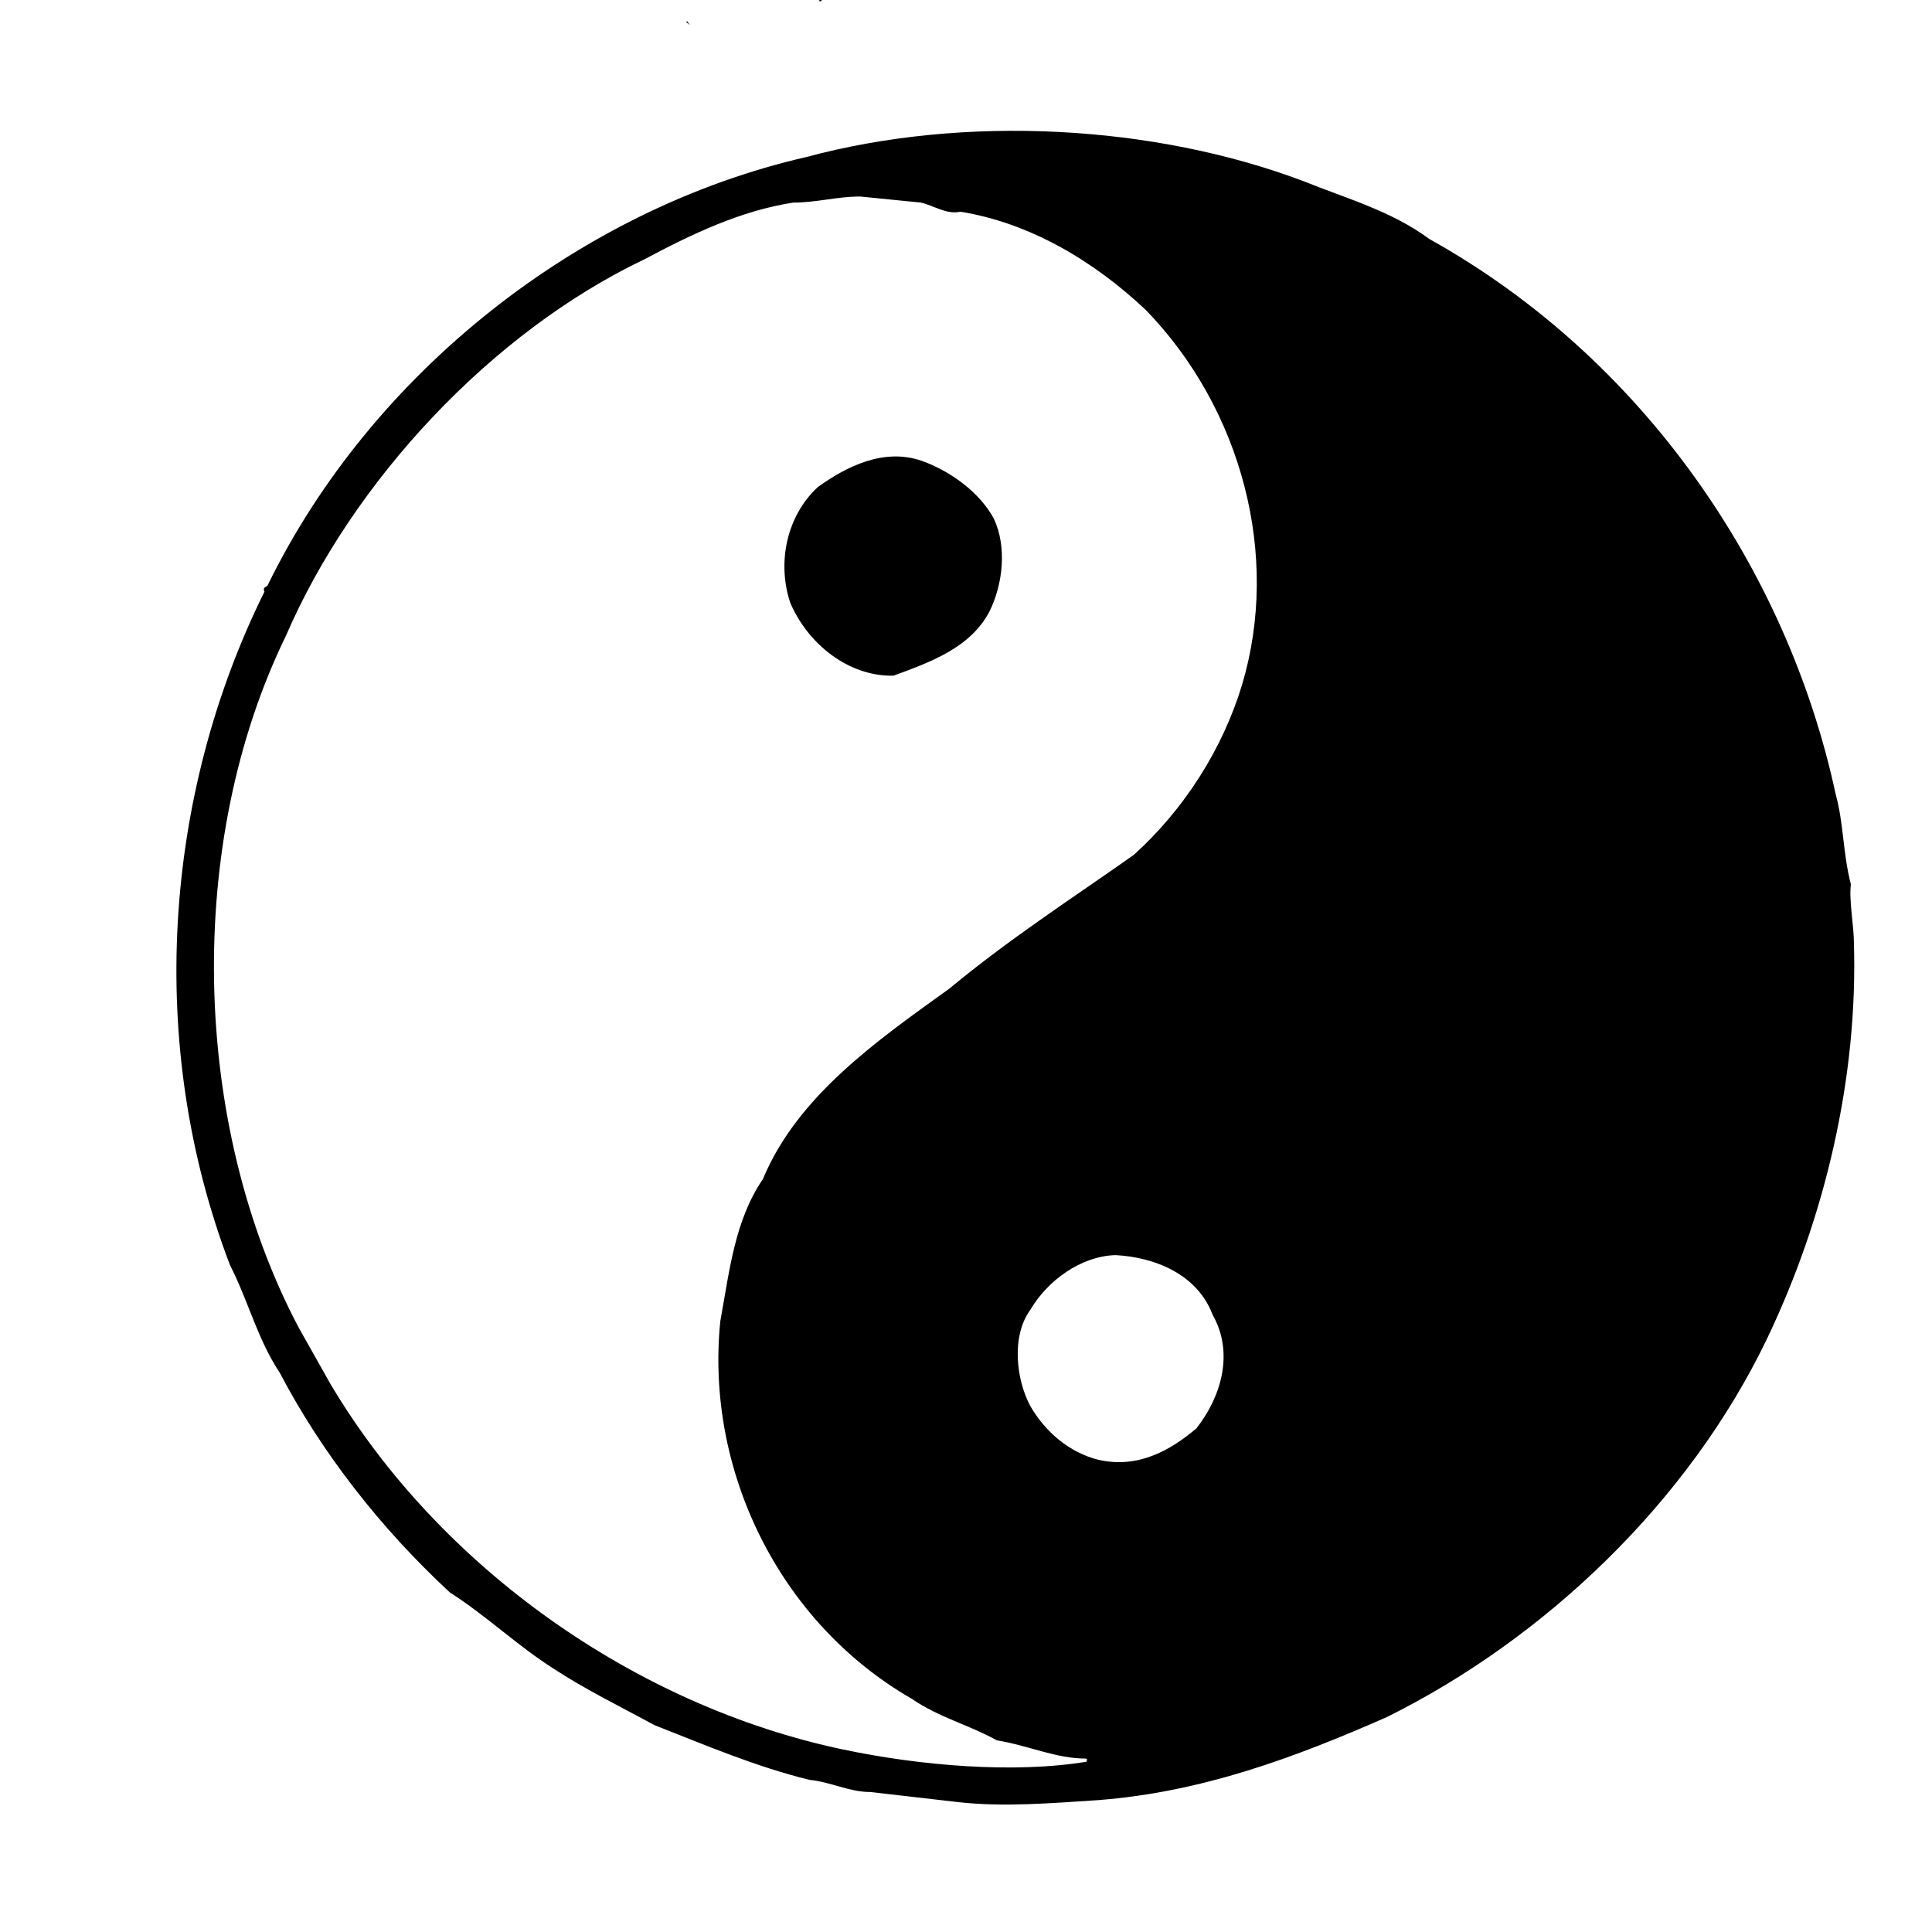 <svg version="1.1" xmlns="http://www.w3.org/2000/svg" height="1024" width="1024" viewBox="0 0 1024 1024"><path d="M121.928 670.606c9.668 18.792 14.504 39.197 26.312 56.913 22.552 42.954 53.69 82.685 90.205 116.513 19.329 12.347 35.435 27.918 54.761 40.268 17.182 11.276 35.977 20.403 53.693 30.068 27.382 10.739 53.693 22.011 82.153 28.993 11.274 1.072 20.936 6.442 32.214 6.442L507.975 955.173c24.16 2.684 49.397 0.537 74.099-1.072 55.298-4.297 104.16-22.552 153.02-44.028 84.295-41.879 160-114.363 201.344-200.27 31.14-64.969 48.323-139.062 46.176-209.936 0-9.129-2.685-22.551-1.613-31.14-4.295-16.646-3.757-32.214-8.054-47.788C947.177 301.207 870.395 189.529 757.642 126.708c-20.402-15.033-44.025-21.476-66.578-30.607-79.46-30.065-179.87-35.432-263.629-12.886-119.73 27.386-230.34 113.828-285.637 227.12-1.081 1.07-2.685 1.07-1.614 3.219C86.492 422.013 77.37 554.095 121.928 670.606zM634.15 757.05c-13.957 11.813-31.139 21.477-52.077 16.645-15.038-3.759-27.926-14.497-35.98-28.455-7.514-13.96-10.198-37.05 0-51.007 9.134-15.573 26.845-28.458 45.103-28.997 20.942 1.075 43.489 10.203 51.542 31.681C654.018 716.781 647.574 739.871 634.15 757.05zM151.458 337.18c35.44-82.148 108.998-161.076 190.071-199.736 25.237-13.422 51.009-25.771 78.929-30.068 12.347 0 23.087-3.22 35.44-3.22l32.215 3.22c6.972 1.612 13.422 6.446 20.937 4.834 36.509 5.906 70.339 25.773 98.255 52.081 51.007 52.618 71.412 130.471 51.007 198.659-10.203 33.826-30.6 66.041-57.446 90.203-32.755 23.089-66.045 44.565-97.726 70.873-38.119 27.384-80.538 56.914-98.79 100.94-15.031 22.014-17.717 48.86-22.552 75.168-8.053 78.391 30.605 159.465 101.481 200.273 13.958 9.663 30.6 13.96 45.103 22.013 16.642 2.685 31.136 9.663 47.243 9.663 1.616 1.075-0.535 1.075 0.54 1.61-38.659 6.444-88.592 2.15-129.402-6.441-109.528-23.089-213.687-96.108-271.677-193.828l-16.643-29.531C100.992 595.437 98.308 446.175 151.458 337.18zM418.848 319.462c-6.984-20.94-2.151-45.639 14.493-61.208 15.573-11.276 35.439-20.94 55.307-13.961 15.031 5.369 30.599 16.646 38.119 30.606 6.984 15.031 4.835 34.363-2.15 48.86-10.199 19.864-32.216 27.381-51.008 34.362C449.449 358.657 427.972 340.938 418.848 319.462zM363.663 11.804l0.533-0.533 1.61 2.149C365.267 12.88 364.733 12.345 363.663 11.804zM428.093 1.067L427.552 1.067 427.552 1.067ZM433.997 0.531c0-0.533 0.533-0.533 1.609-0.533C435.067 1.067 434.53 0.531 433.997 0.531z" class="" fill="#000000" style="fill: rgb(0, 0, 0);"></path></svg>